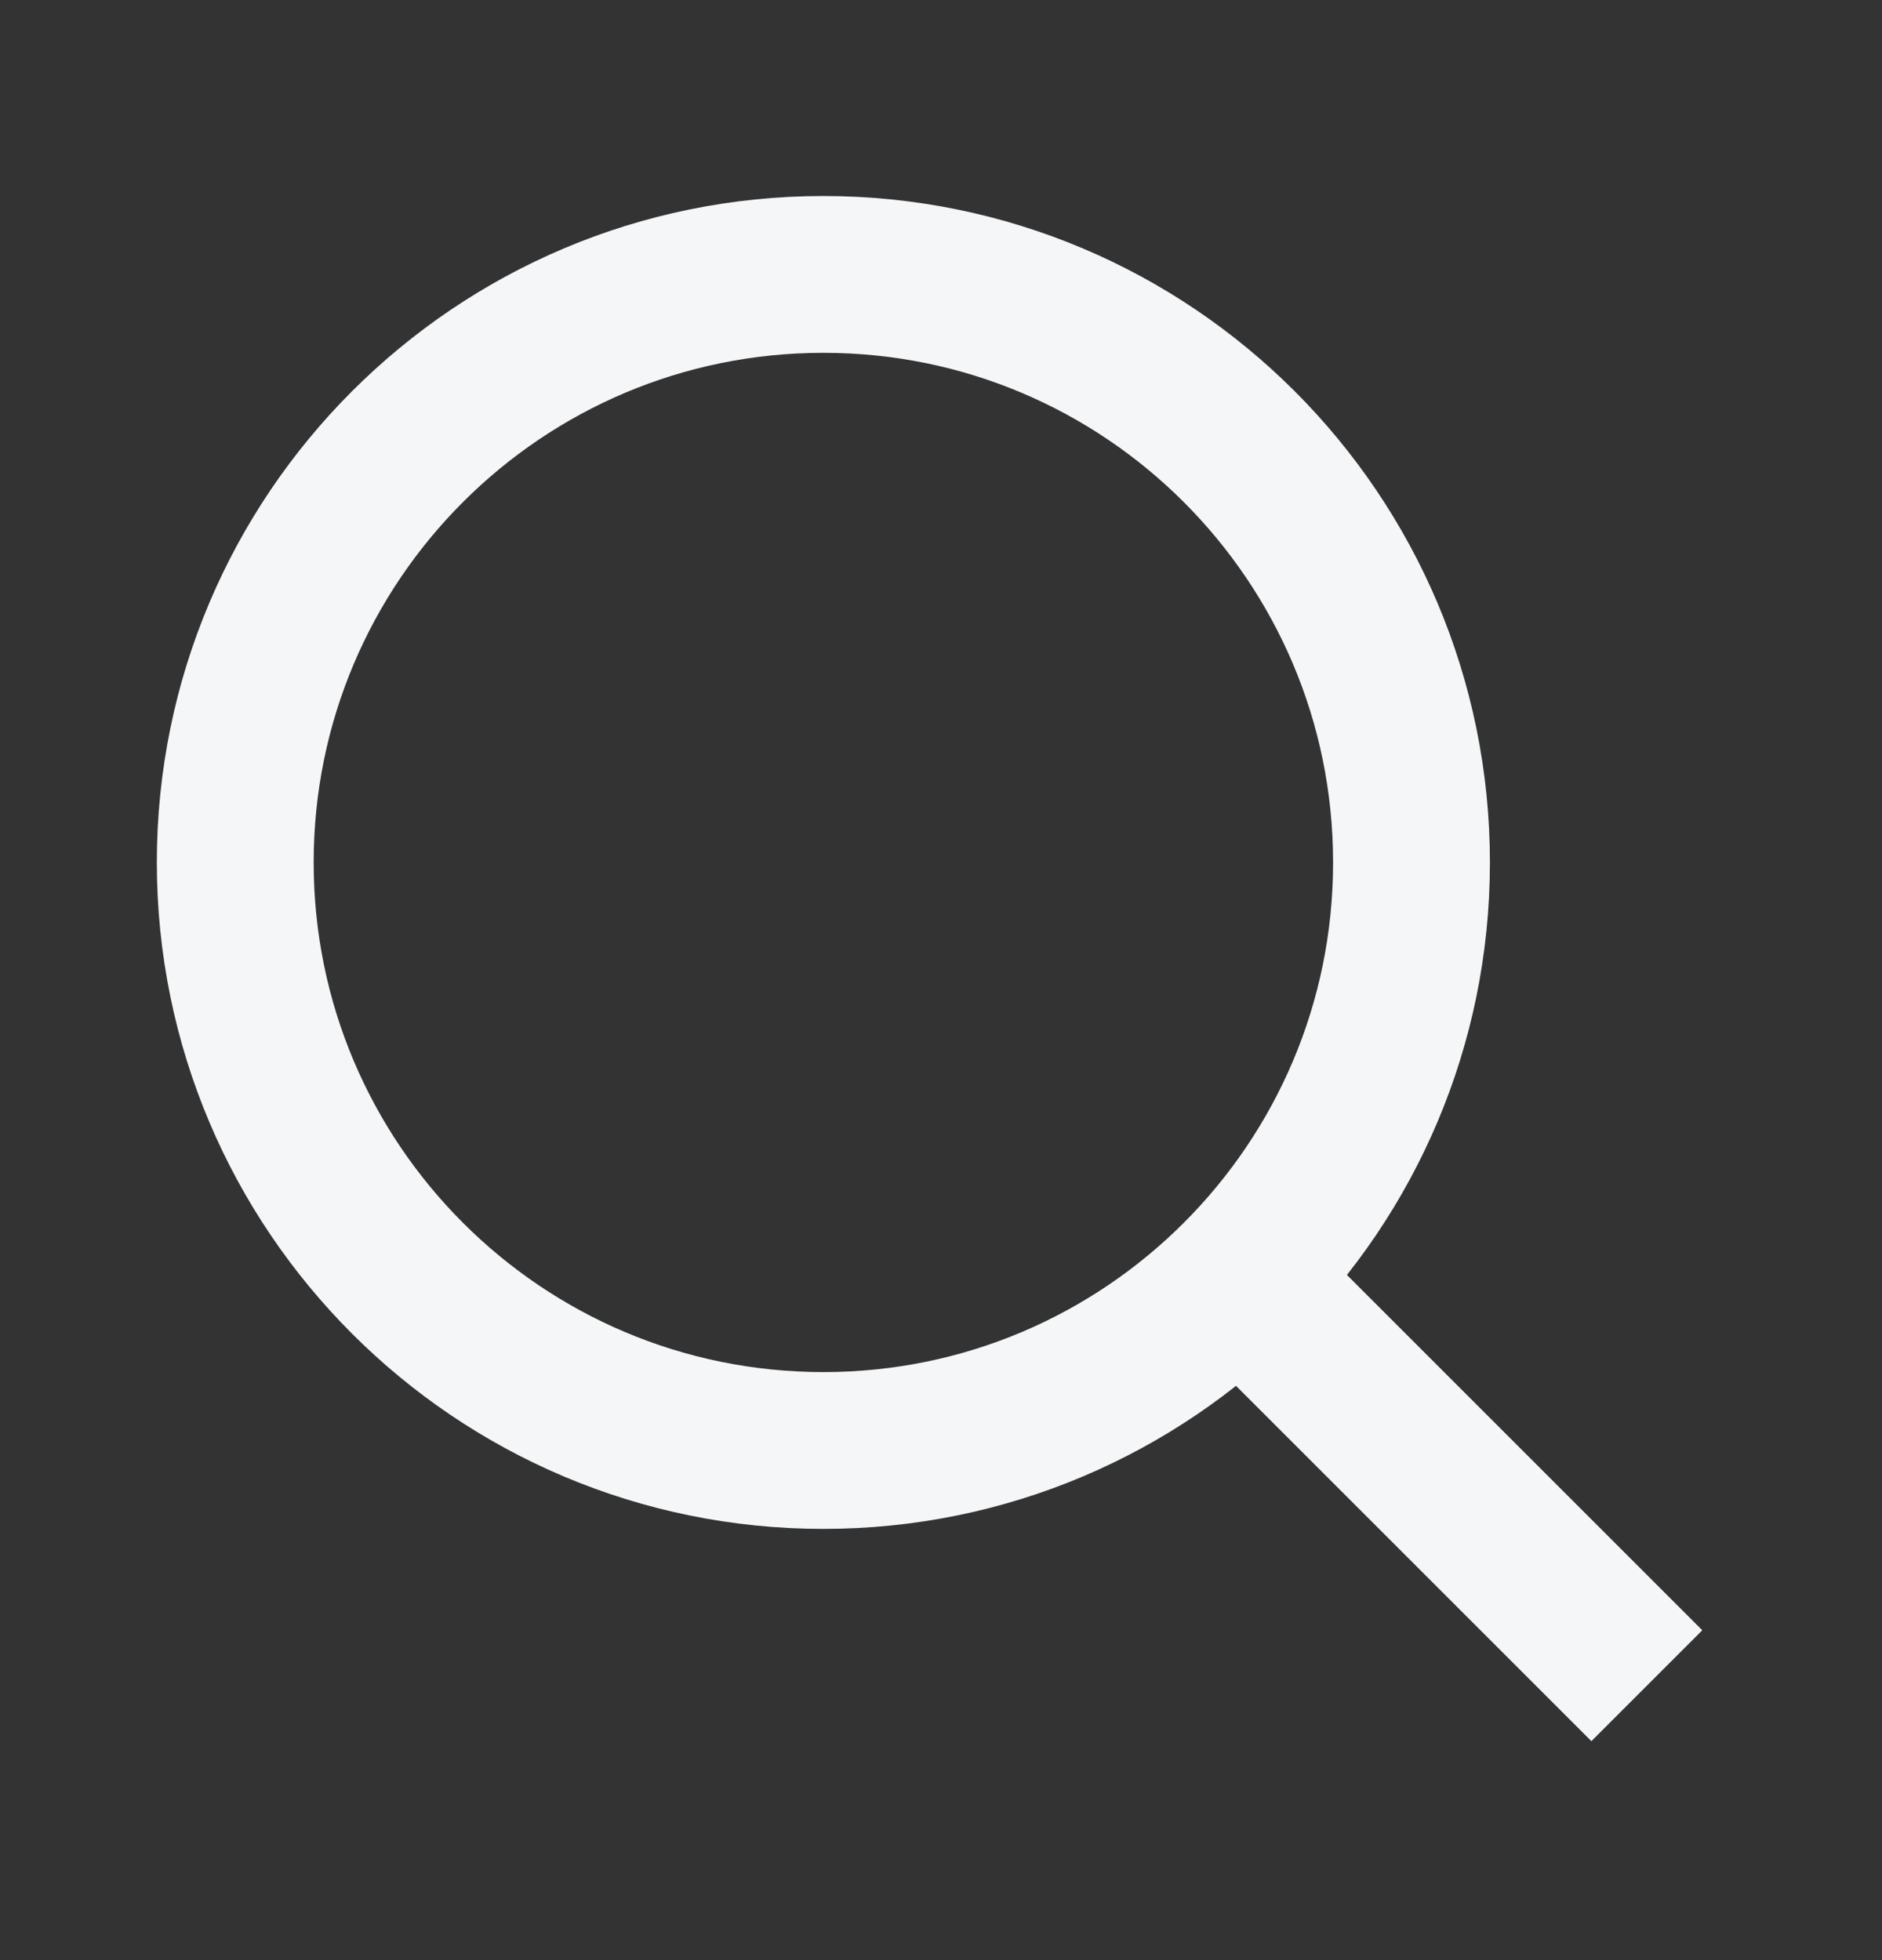 <svg width="24" height="25" viewBox="0 0 24 25" fill="none" xmlns="http://www.w3.org/2000/svg">
<rect x="0" y="0" width="24" height="25" fill="#333333" stroke="none"/>
<path d="M10.5 18.5C14.642 18.5 18 15.142 18 11C18 6.858 14.642 3.5 10.5 3.5C6.358 3.5 3 6.858 3 11C3 15.142 6.358 18.5 10.5 18.5Z" stroke="#F4F6F7" stroke-width="2" stroke-linecap="round" stroke-linejoin="round"/>
<path d="M15.805 16.304L21.001 21.5" stroke="#F4F6F7" stroke-width="2" stroke-linejoin="round"/>
</svg>
